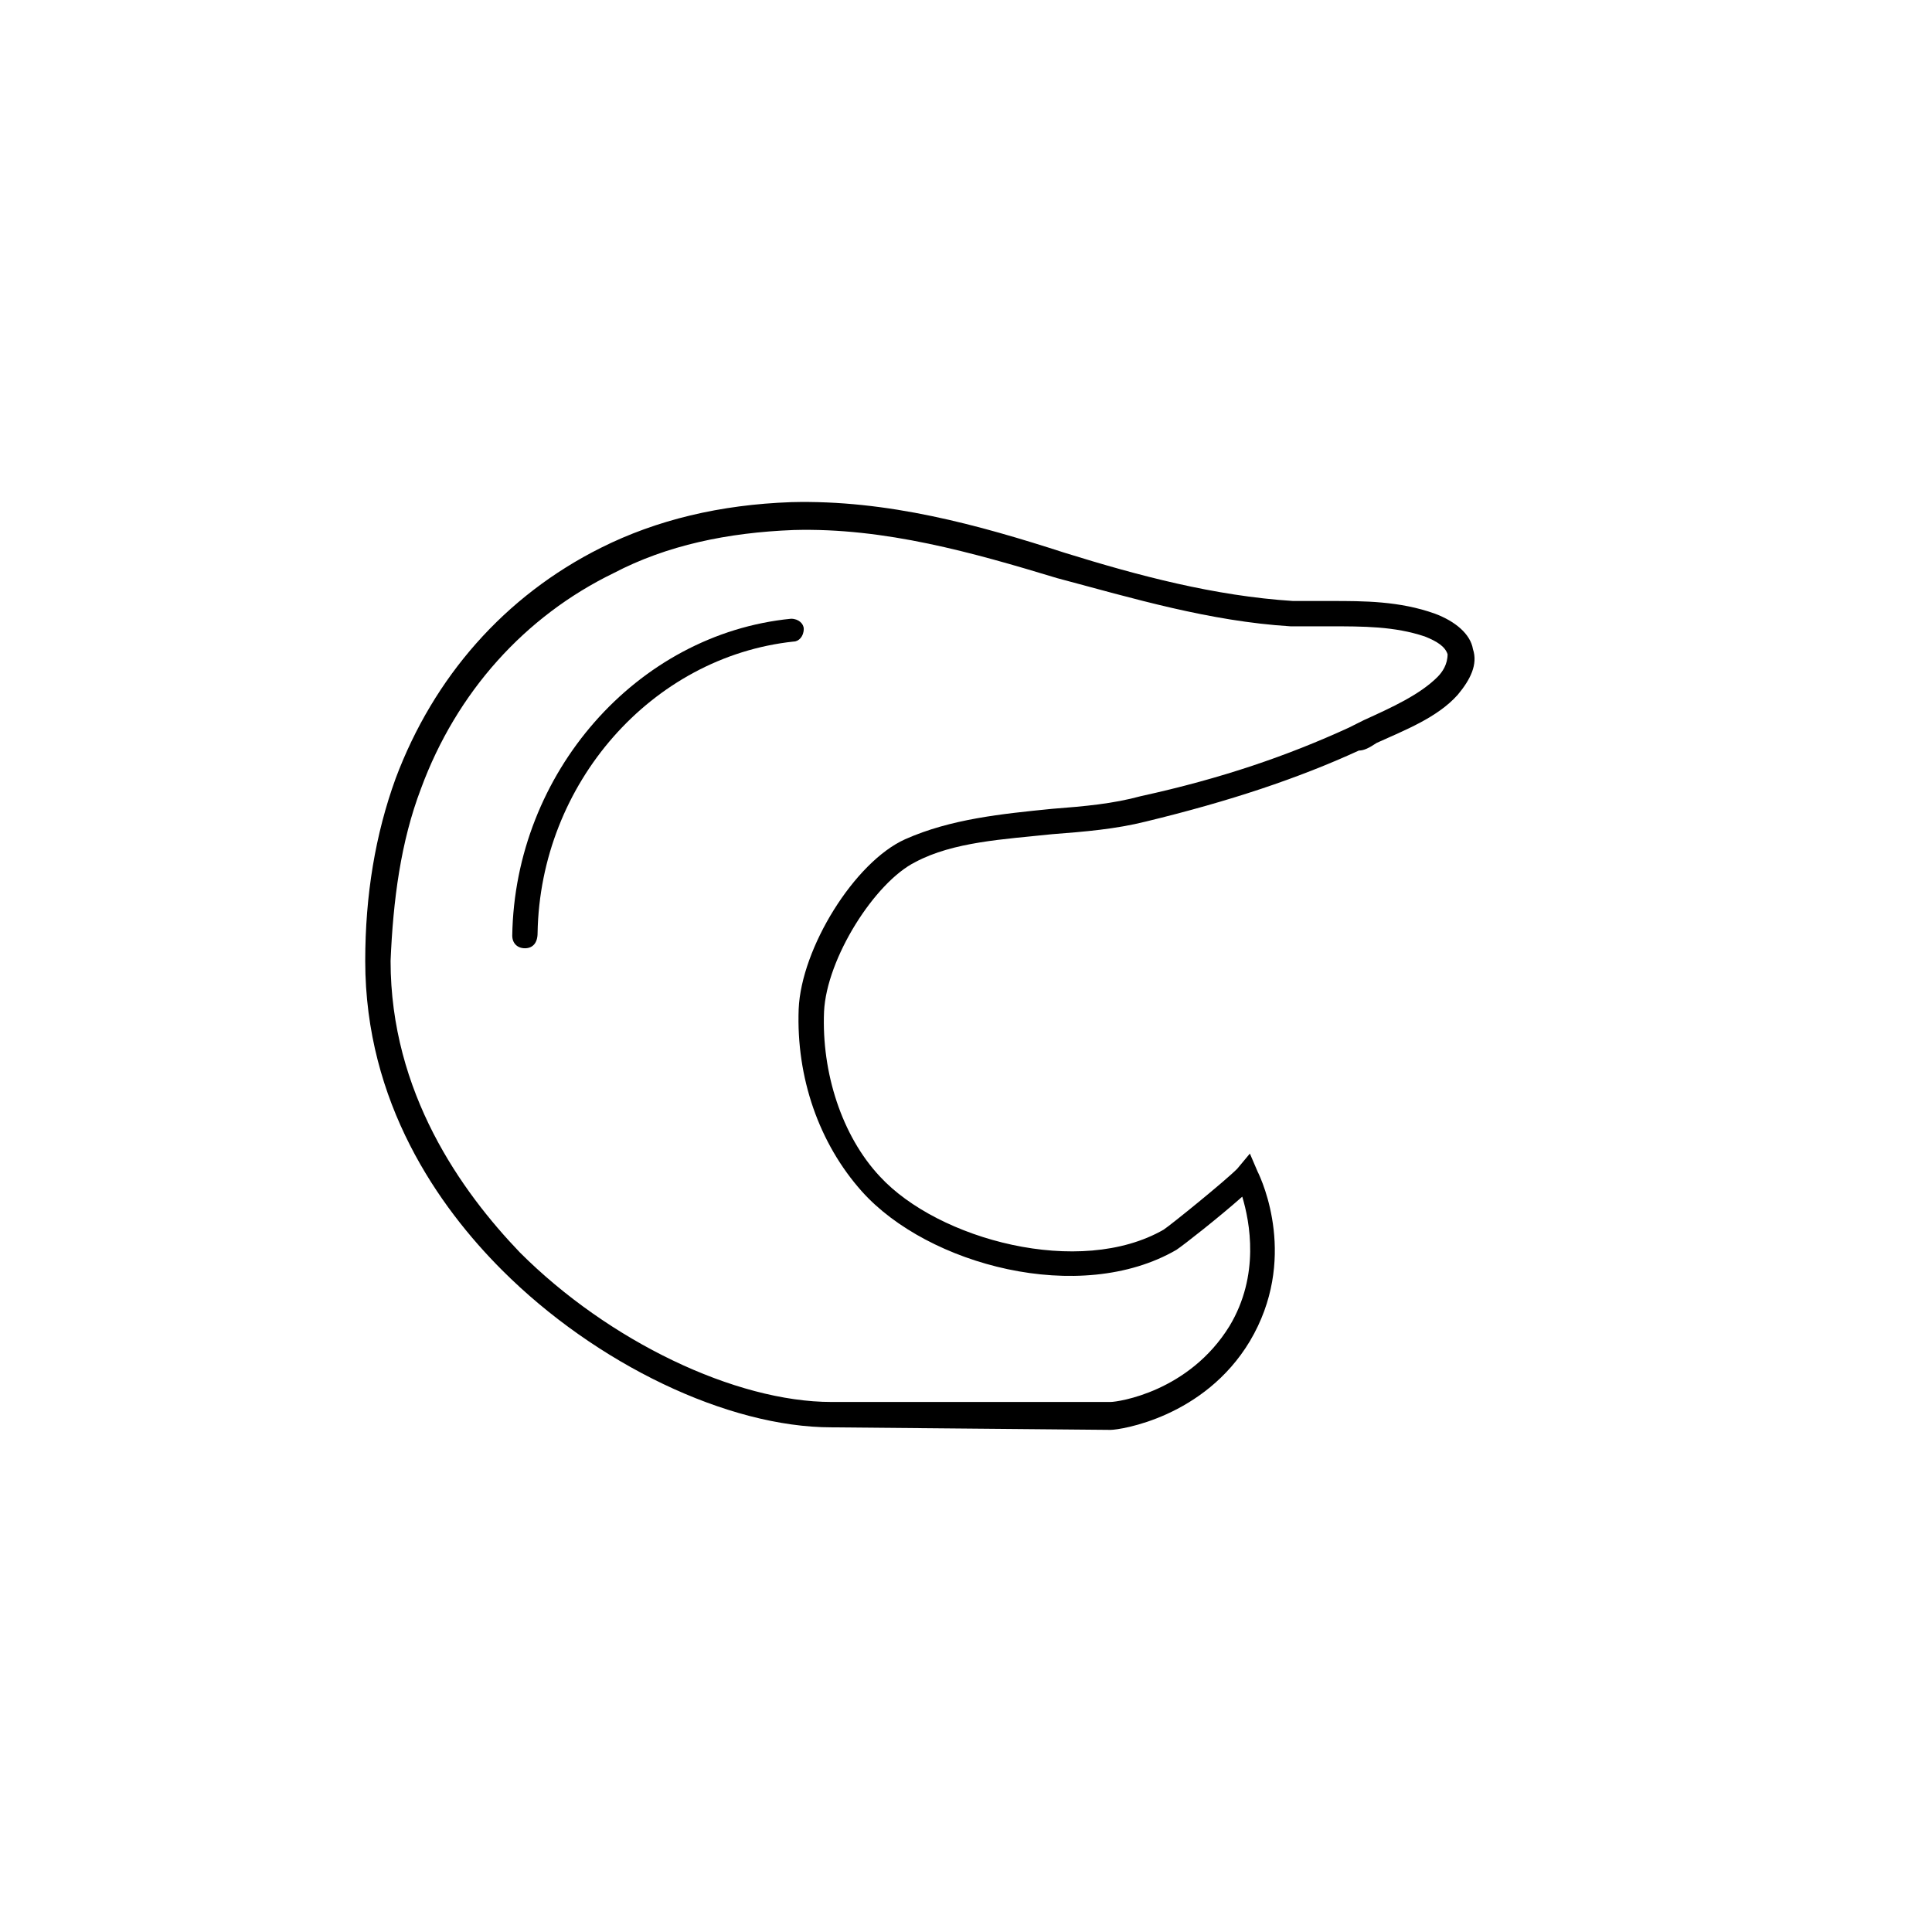 <?xml version="1.0" encoding="UTF-8"?>
<!-- Uploaded to: ICON Repo, www.iconrepo.com, Generator: ICON Repo Mixer Tools -->
<svg fill="#000000" width="800px" height="800px" version="1.1" viewBox="144 144 512 512" xmlns="http://www.w3.org/2000/svg">
 <g>
  <path d="m283.11 395.3c-2.016 0-3.359-1.344-3.359-3.359 0.672-42.992 32.914-79.938 73.891-83.969 2.016 0 3.359 1.344 3.359 2.688 0 2.016-1.344 3.359-2.688 3.359-37.617 4.031-67.176 37.617-67.848 77.25 0.004 2.688-1.34 4.031-3.356 4.031z"/>
  <path d="m364.39 522.26c-27.543 0-62.473-16.793-87.328-41.648-16.793-16.793-36.273-44.336-36.273-81.953 0-17.465 2.688-33.586 8.062-48.367 10.078-26.871 28.887-48.367 54.41-61.129 14.777-7.391 31.57-11.418 50.383-12.09 25.527-0.672 49.711 6.047 72.547 13.434 19.48 6.047 39.633 11.418 60.457 12.762h10.078c8.734 0 18.137 0 27.543 3.359 5.375 2.016 9.406 5.375 10.078 9.406 1.344 4.031-0.672 8.062-4.031 12.09-5.375 6.047-14.105 9.406-21.496 12.762-2.019 1.344-3.363 2.016-4.703 2.016-16.121 7.391-34.258 13.434-56.426 18.809-8.062 2.016-16.121 2.688-24.855 3.359-12.762 1.344-26.199 2.016-36.273 7.391-10.746 5.375-23.512 25.527-24.184 39.633-0.672 16.121 4.703 32.914 14.777 43.664 15.449 16.793 53.066 26.871 75.234 14.105 2.016-1.344 16.121-12.762 19.48-16.121l3.359-4.031 2.016 4.703c1.344 2.688 10.746 23.512-2.016 45.008-12.09 20.152-34.258 23.512-36.945 23.512zm-10.074-237.8c-17.465 0.672-33.586 4.031-47.695 11.418-23.512 11.418-41.648 31.57-51.051 57.098-5.375 14.105-7.391 29.559-8.062 45.68 0 34.93 18.809 61.129 34.258 77.25 23.512 23.512 57.098 39.633 82.625 39.633h73.891c2.016 0 20.824-2.688 31.57-20.152 8.062-13.434 5.375-27.543 3.359-34.258-6.047 5.375-15.449 12.762-17.465 14.105-25.527 14.777-65.832 4.031-83.297-15.449-11.418-12.762-17.465-30.23-16.793-48.367 0.672-16.121 14.777-38.961 28.215-45.008 12.09-5.375 25.527-6.719 38.961-8.062 8.734-0.672 16.121-1.344 23.512-3.359 21.496-4.703 38.961-10.746 55.082-18.137l4.031-2.016c7.391-3.359 14.777-6.719 19.48-11.418 1.344-1.344 2.688-3.359 2.688-6.047-0.672-2.016-2.688-3.359-6.047-4.703-8.062-2.688-16.121-2.688-25.527-2.688h-10.078c-21.496-1.344-41.648-7.391-61.801-12.762-22.16-6.711-45.672-13.43-69.855-12.758z"/>
 </g>
</svg>